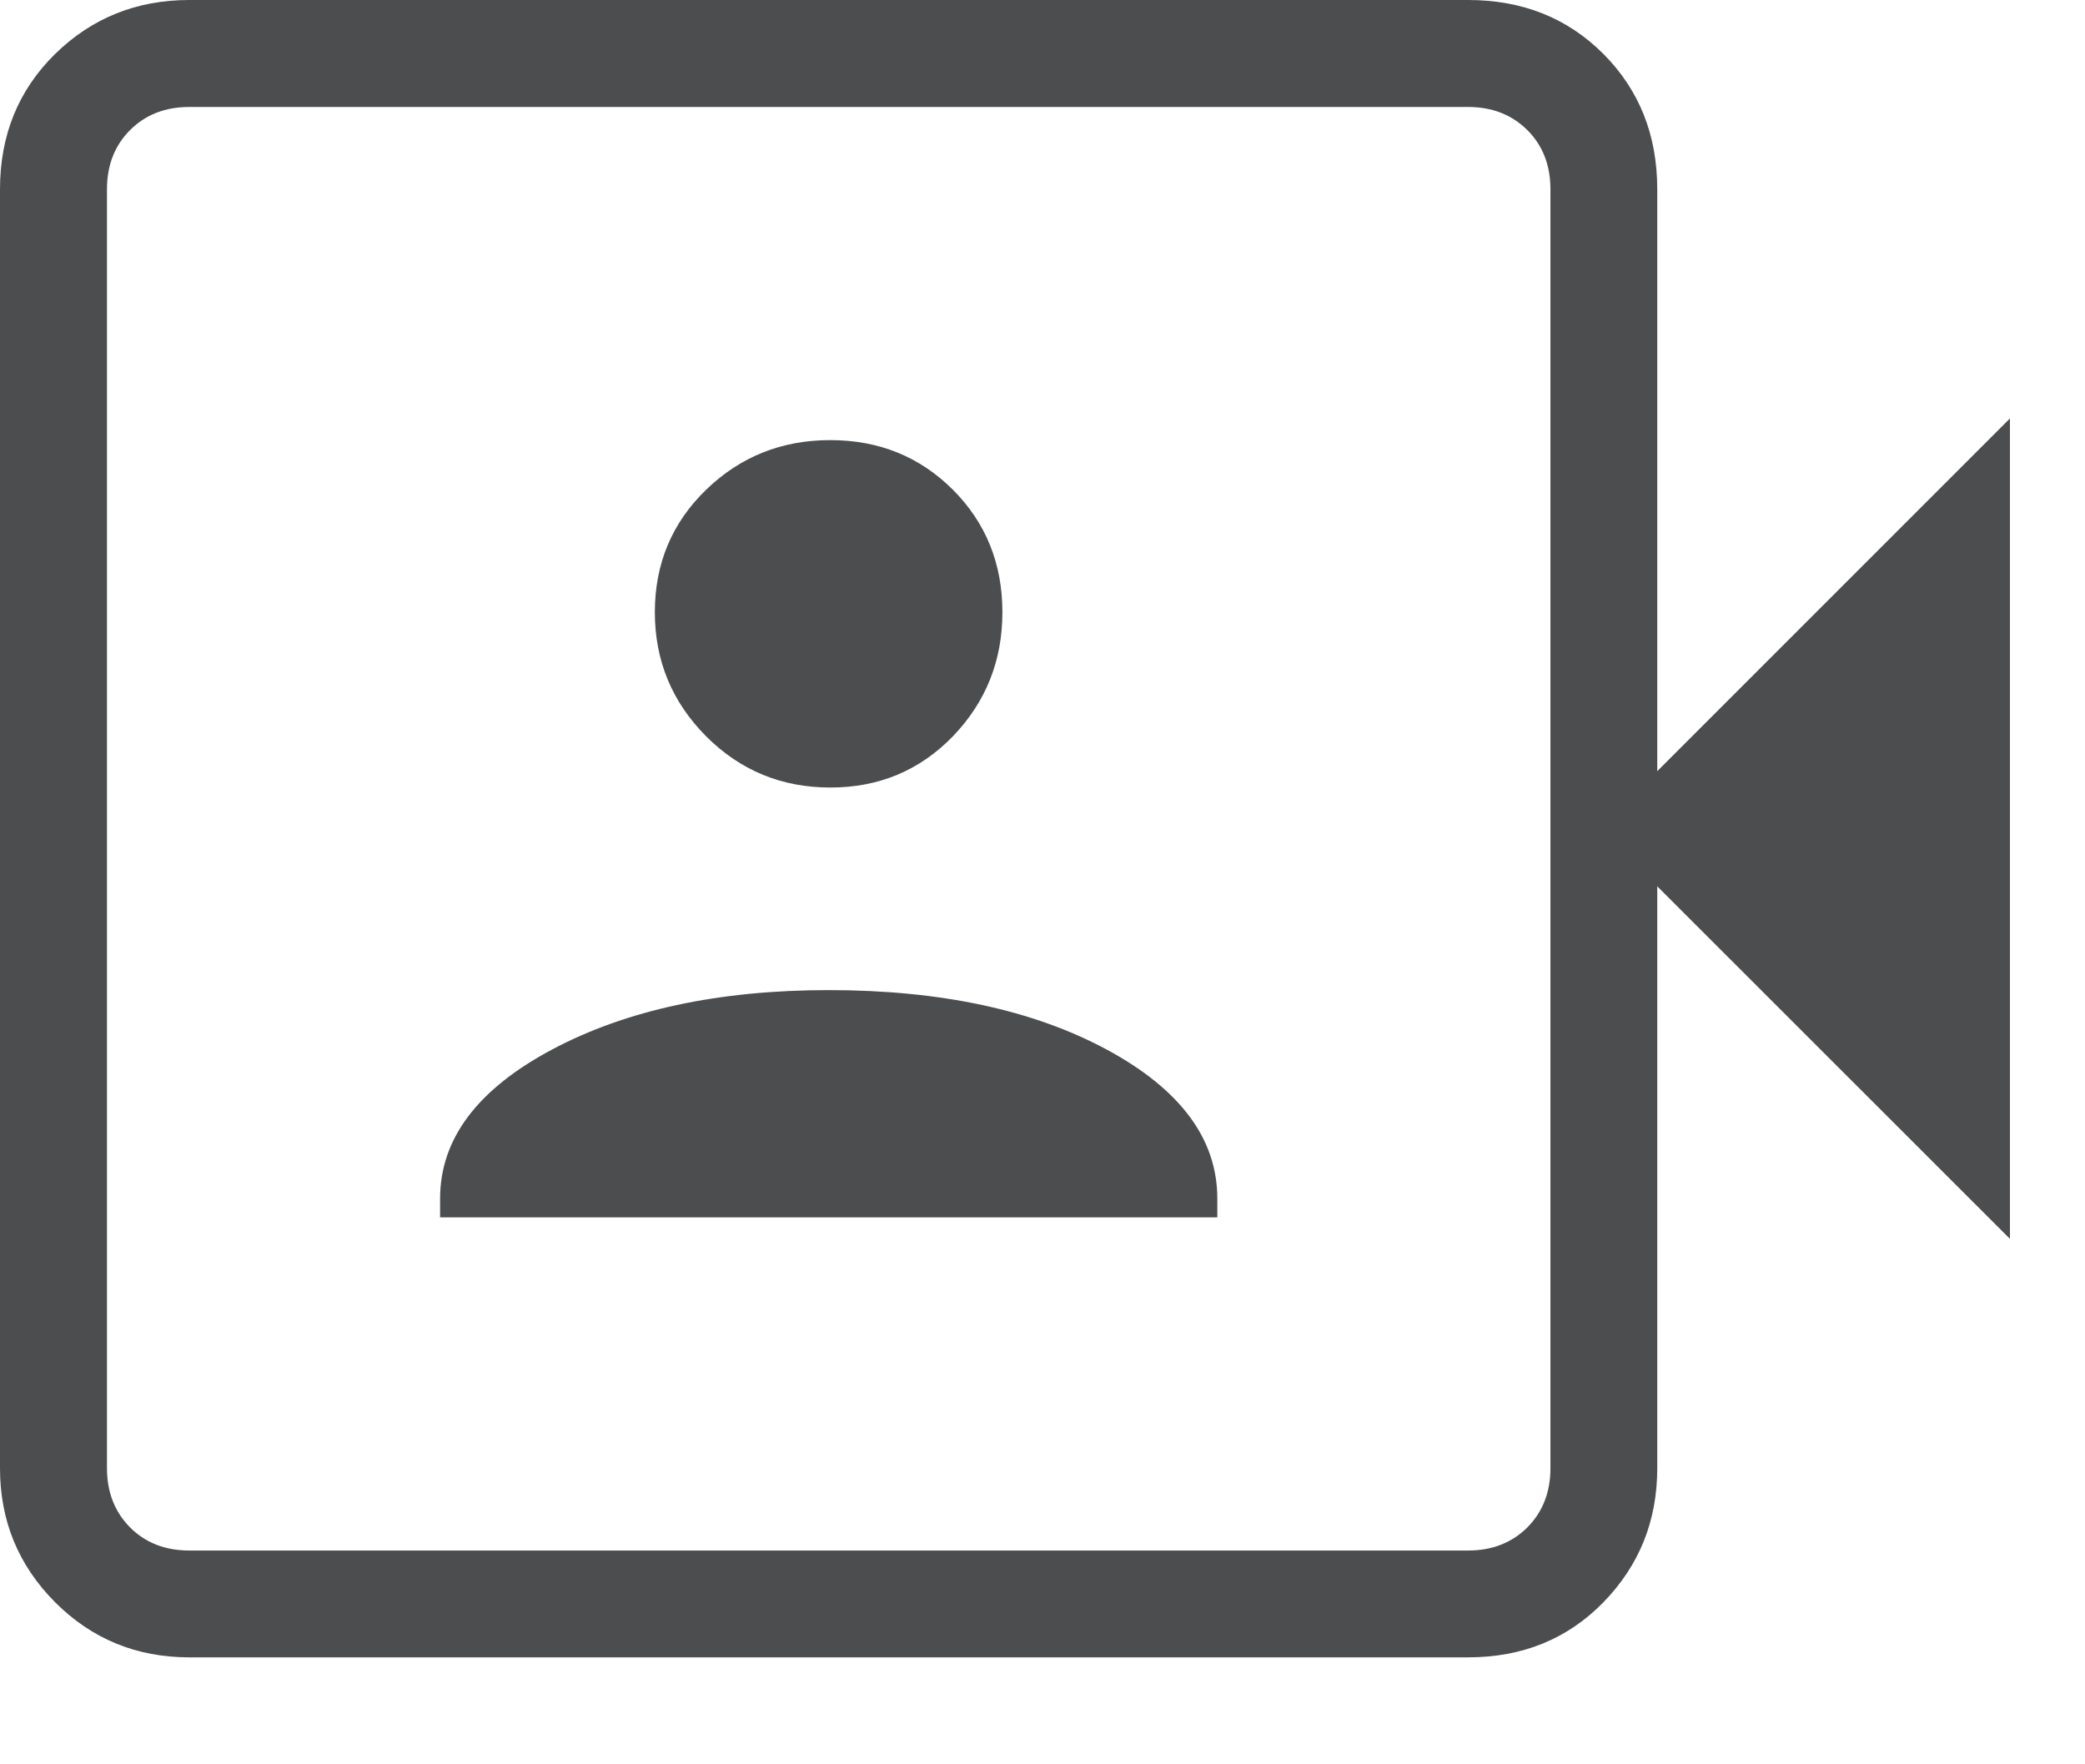 <svg width="13" height="11" viewBox="0 0 13 11" fill="none" xmlns="http://www.w3.org/2000/svg">
<path d="M2.744 7.59H7.59V7.473C7.59 7.101 7.36 6.792 6.901 6.544C6.442 6.297 5.864 6.173 5.167 6.173C4.481 6.173 3.905 6.297 3.441 6.544C2.976 6.792 2.744 7.101 2.744 7.473V7.59ZM5.177 4.91C5.48 4.91 5.734 4.804 5.941 4.591C6.147 4.377 6.25 4.119 6.25 3.817C6.25 3.514 6.147 3.259 5.941 3.053C5.734 2.847 5.48 2.744 5.177 2.744C4.874 2.744 4.616 2.847 4.403 3.053C4.19 3.259 4.083 3.514 4.083 3.817C4.083 4.119 4.19 4.377 4.403 4.591C4.616 4.804 4.874 4.91 5.177 4.91ZM1.18 10.333C0.852 10.333 0.573 10.219 0.344 9.99C0.115 9.76 0 9.482 0 9.154V1.18C0 0.842 0.115 0.561 0.344 0.336C0.573 0.112 0.852 0 1.18 0H9.154C9.492 0 9.773 0.112 9.997 0.336C10.221 0.561 10.333 0.842 10.333 1.18V4.808L12.532 2.609V7.724L10.333 5.526V9.154C10.333 9.482 10.221 9.76 9.997 9.99C9.773 10.219 9.492 10.333 9.154 10.333H1.18ZM1.18 9.667H9.154C9.303 9.667 9.426 9.619 9.523 9.523C9.619 9.426 9.667 9.303 9.667 9.154V1.18C9.667 1.03 9.619 0.907 9.523 0.811C9.426 0.715 9.303 0.667 9.154 0.667H1.18C1.03 0.667 0.907 0.715 0.811 0.811C0.715 0.907 0.667 1.03 0.667 1.18V9.154C0.667 9.303 0.715 9.426 0.811 9.523C0.907 9.619 1.03 9.667 1.18 9.667Z" fill="#4B4D4F"/>
</svg>

